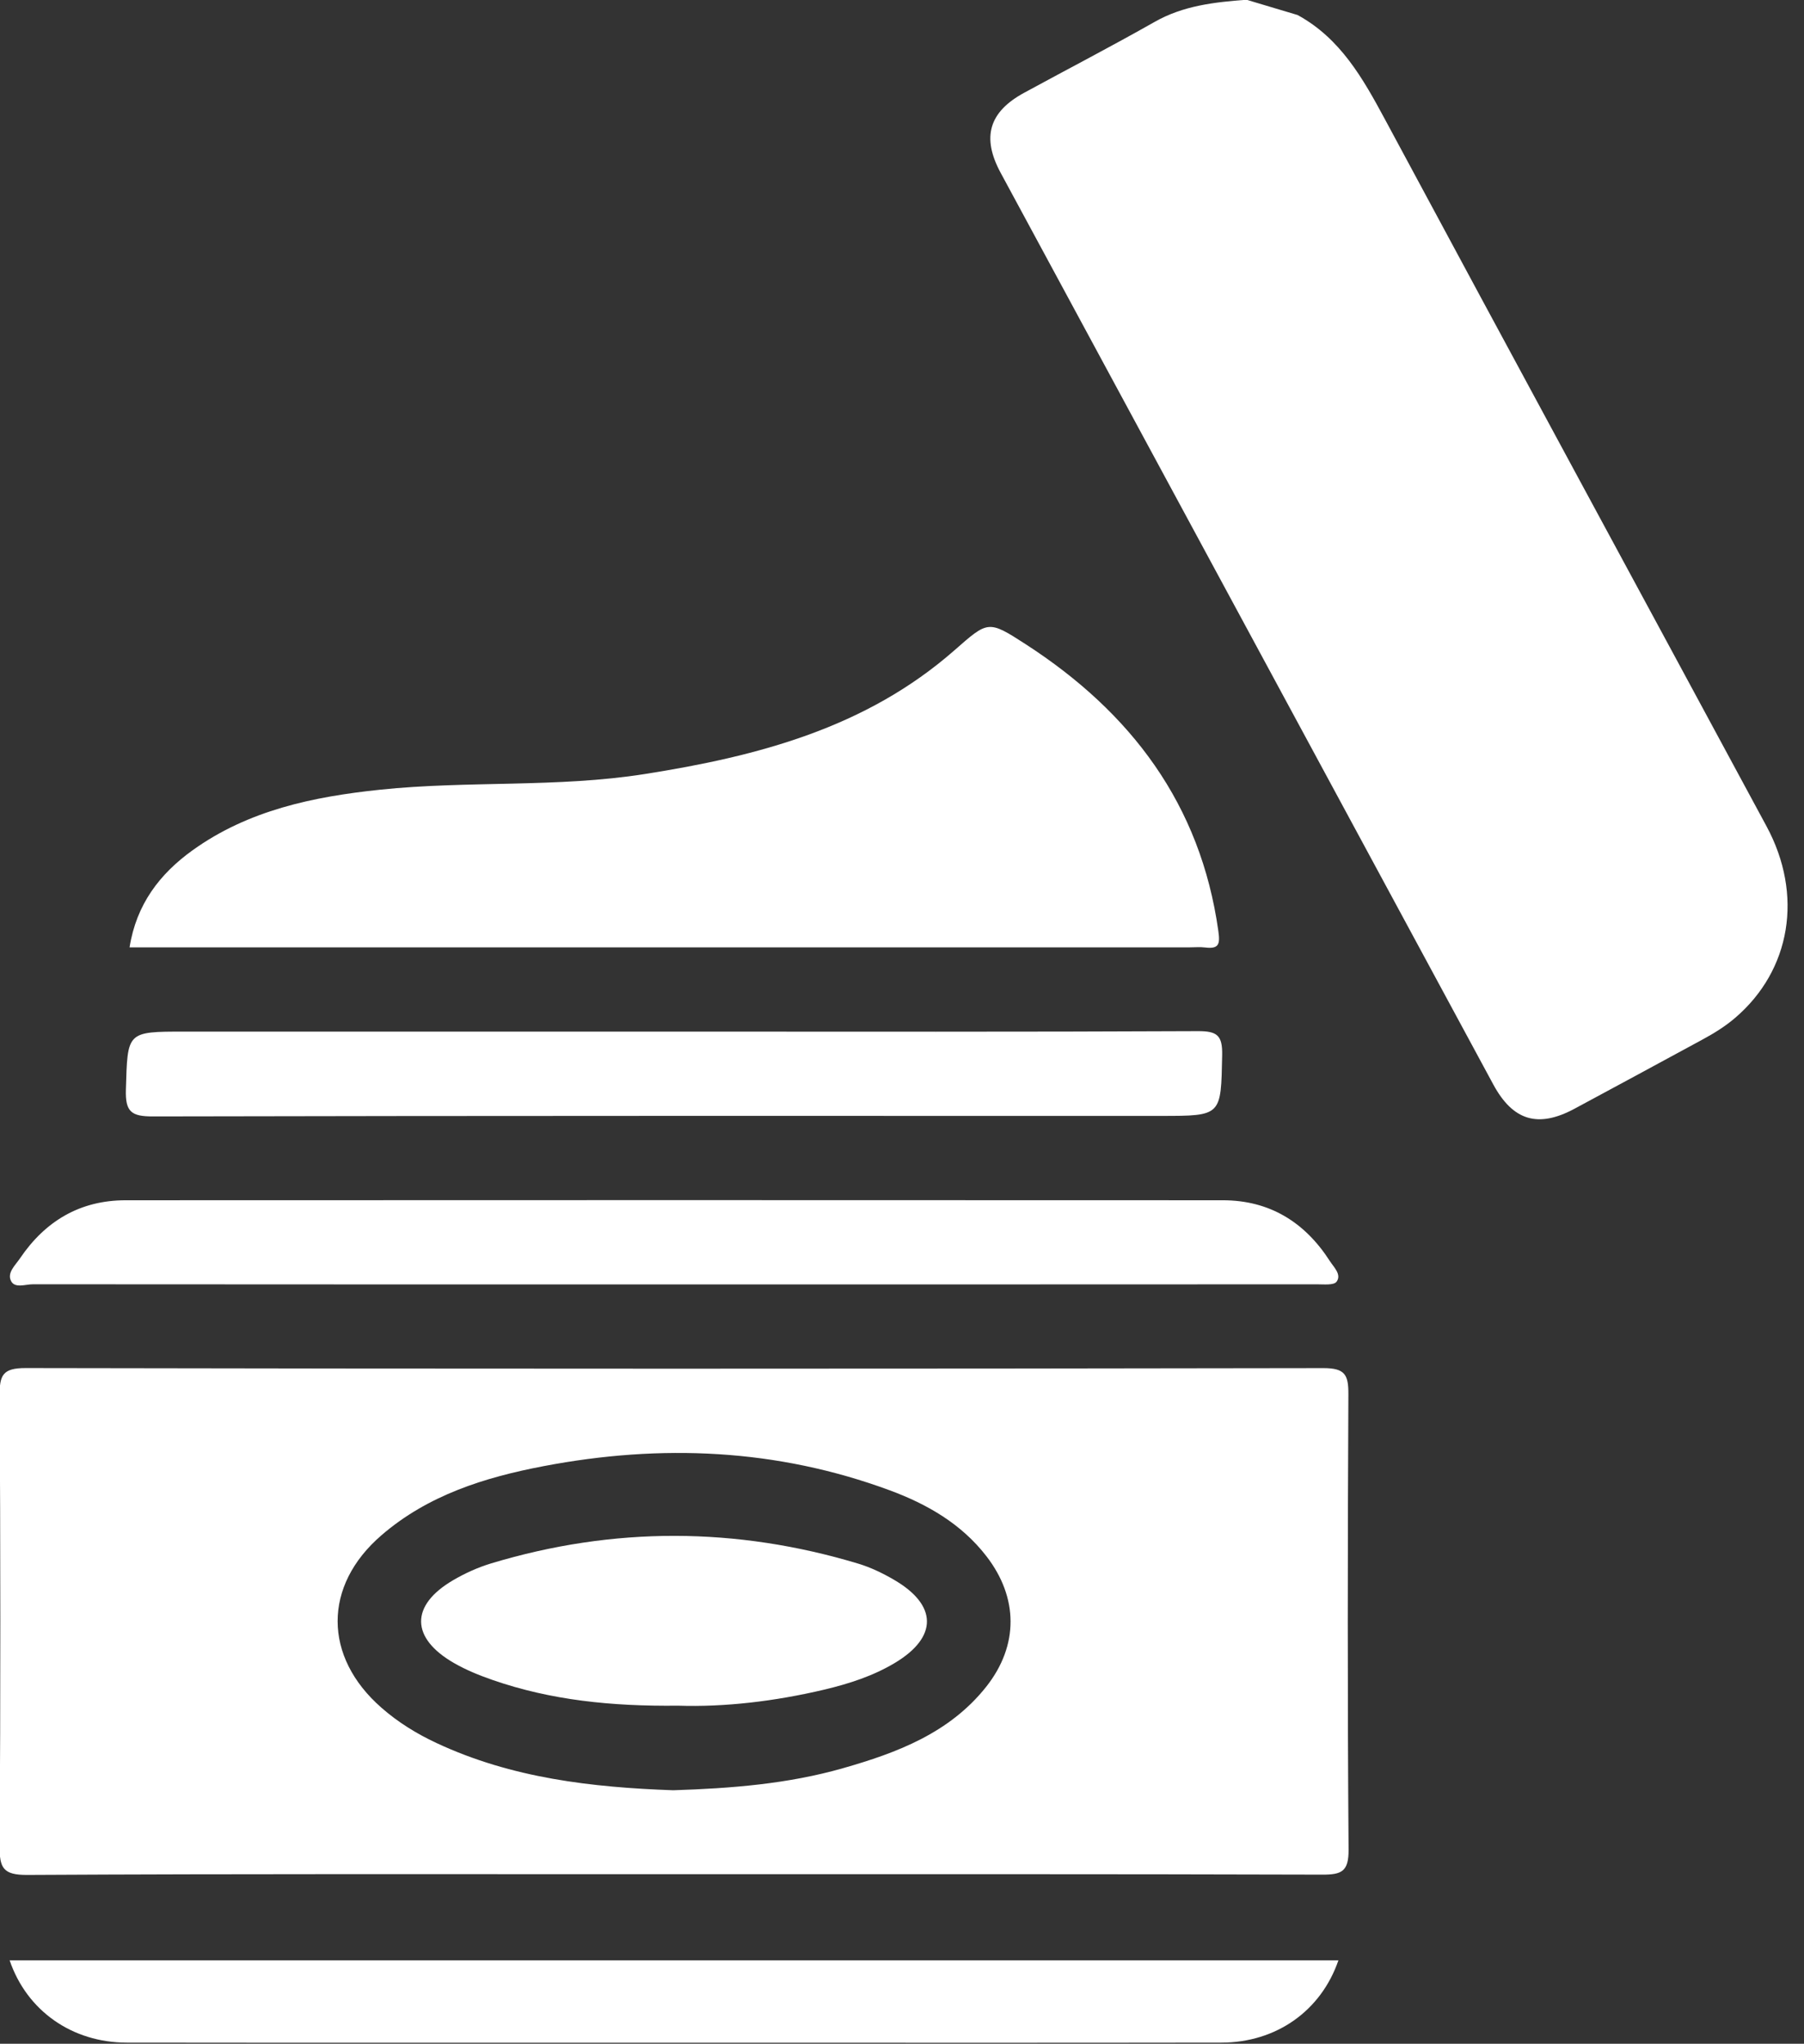 <?xml version="1.0" encoding="UTF-8" standalone="no"?><svg xmlns="http://www.w3.org/2000/svg" xmlns:xlink="http://www.w3.org/1999/xlink" fill="#000000" height="169.9" preserveAspectRatio="xMidYMid meet" version="1" viewBox="25.7 15.1 150.0 169.9" width="150" zoomAndPan="magnify"><rect x="25.7" y="15.1" width="150.0" height="169.9" fill="#333333" stroke="none"/><g fill="#ffffff" id="change1_1"><path d="M 81.676 163.926 C 86.488 163.773 91.211 163.402 95.789 162.094 C 100.297 160.809 104.664 159.164 107.715 155.305 C 110.414 151.883 110.379 147.906 107.715 144.465 C 105.637 141.777 102.797 140.148 99.703 139 C 90.305 135.523 80.664 135.121 70.891 136.984 C 65.992 137.918 61.285 139.391 57.418 142.727 C 52.547 146.922 52.57 152.828 57.418 157.066 C 58.793 158.273 60.34 159.227 61.996 160 C 68.258 162.93 74.949 163.688 81.676 163.926 Z M 81.594 170.906 C 63.719 170.906 45.844 170.867 27.969 170.965 C 25.953 170.977 25.656 170.379 25.668 168.562 C 25.75 156.086 25.742 143.609 25.668 131.137 C 25.66 129.43 25.906 128.824 27.84 128.828 C 63.805 128.898 99.773 128.895 135.742 128.832 C 137.539 128.832 137.824 129.391 137.816 131.004 C 137.754 143.629 137.738 156.25 137.832 168.867 C 137.844 170.676 137.262 170.945 135.652 170.941 C 117.633 170.887 99.613 170.906 81.594 170.906" fill="inherit"/><path d="M 36.473 93.855 C 37.039 90.281 38.977 87.75 41.711 85.785 C 46.355 82.449 51.75 81.332 57.293 80.75 C 64.613 79.984 72.016 80.598 79.324 79.445 C 88.695 77.969 97.695 75.621 105.055 69.164 C 107.867 66.699 107.855 66.629 111.004 68.668 C 119.738 74.32 125.527 81.953 127.004 92.504 C 127.156 93.578 127.059 94.004 125.922 93.867 C 125.488 93.812 125.047 93.855 124.609 93.855 C 96.09 93.855 67.566 93.855 39.047 93.855 C 38.246 93.855 37.449 93.855 36.473 93.855" fill="inherit"/><path d="M 81.613 121.875 C 63.891 121.875 46.168 121.879 28.445 121.863 C 27.828 121.863 26.961 122.207 26.637 121.625 C 26.242 120.922 26.977 120.281 27.363 119.707 C 29.461 116.609 32.355 114.879 36.148 114.879 C 66.559 114.867 96.973 114.863 127.387 114.879 C 131.266 114.883 134.195 116.699 136.27 119.926 C 136.602 120.445 137.273 121.051 136.832 121.652 C 136.605 121.957 135.777 121.867 135.219 121.867 C 117.352 121.879 99.48 121.875 81.613 121.875" fill="inherit"/><path d="M 136.988 178.062 C 135.539 182.277 131.809 184.902 127.254 184.906 C 112.668 184.93 98.082 184.914 83.496 184.914 C 67.742 184.914 51.988 184.926 36.238 184.906 C 31.691 184.902 27.93 182.258 26.5 178.062 C 63.32 178.062 100.09 178.062 136.988 178.062" fill="inherit"/><path d="M 81.742 100.859 C 96.258 100.859 110.777 100.891 125.293 100.82 C 126.914 100.812 127.355 101.172 127.32 102.828 C 127.219 107.863 127.301 107.867 122.238 107.867 C 94.297 107.867 66.359 107.848 38.418 107.91 C 36.613 107.914 36.113 107.523 36.168 105.68 C 36.309 100.863 36.211 100.859 41.035 100.859 C 54.602 100.859 68.172 100.859 81.742 100.859" fill="inherit"/><path d="M 82.078 156.895 C 76.562 156.957 71.516 156.445 66.645 154.754 C 65.555 154.375 64.465 153.934 63.465 153.359 C 59.832 151.277 59.793 148.562 63.375 146.465 C 64.367 145.883 65.449 145.395 66.551 145.062 C 76.719 142 86.898 142.027 97.059 145.086 C 98.09 145.398 99.09 145.879 100.023 146.422 C 103.66 148.531 103.688 151.188 100.121 153.332 C 98.301 154.426 96.297 155.07 94.242 155.559 C 90.117 156.535 85.934 157.023 82.078 156.895" fill="inherit"/><path d="M 133.59 16.348 C 137.156 18.293 139.023 21.613 140.867 25.039 C 151.402 44.645 162.016 64.203 172.582 83.785 C 175.66 89.484 174.613 95.746 169.977 99.715 C 169.133 100.441 168.188 101.016 167.215 101.543 C 163.68 103.457 160.152 105.375 156.613 107.273 C 153.586 108.898 151.496 108.27 149.863 105.25 C 136.207 79.988 122.555 54.727 108.902 29.465 C 107.305 26.508 107.93 24.398 110.871 22.805 C 114.48 20.84 118.129 18.949 121.703 16.922 C 124.098 15.559 126.695 15.281 129.34 15.078 C 130.754 15.504 132.172 15.926 133.59 16.348" fill="inherit"/></g></svg>